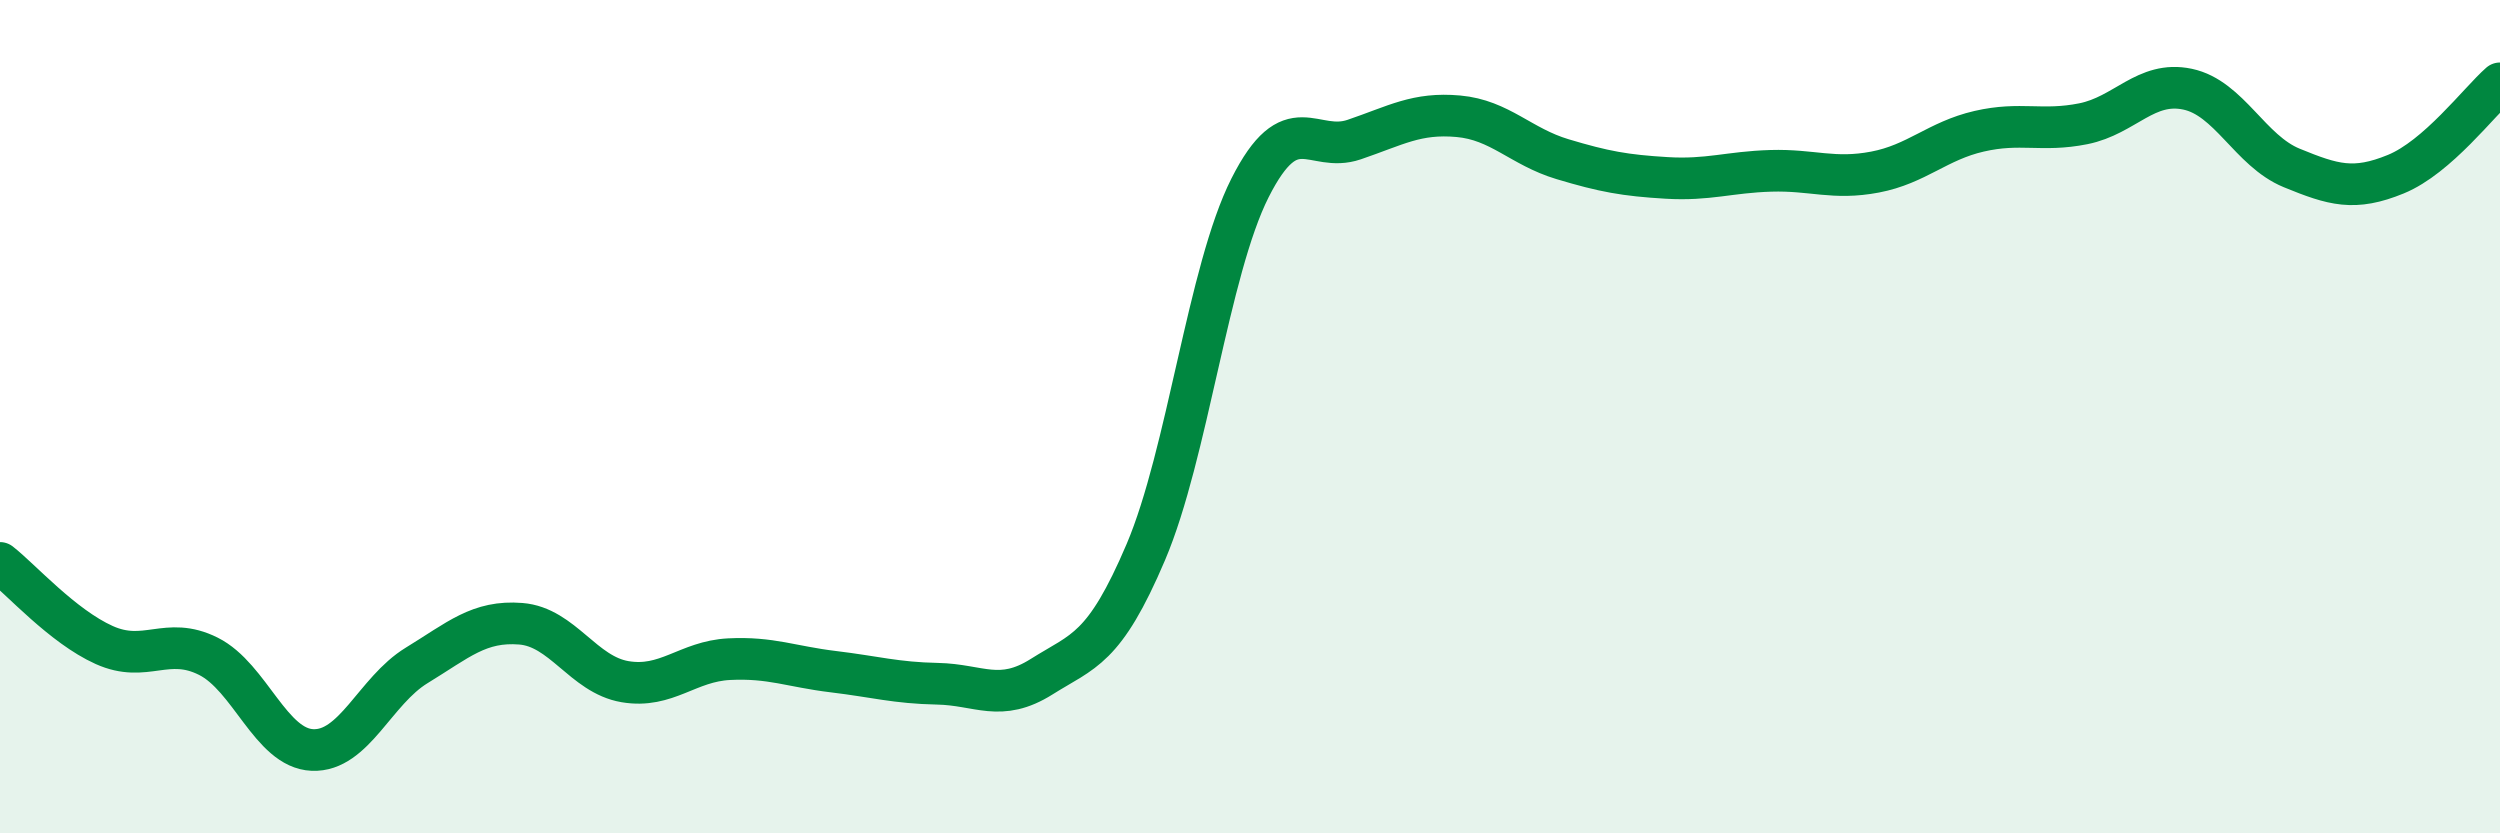 
    <svg width="60" height="20" viewBox="0 0 60 20" xmlns="http://www.w3.org/2000/svg">
      <path
        d="M 0,13.51 C 0.5,13.9 1.5,15.03 2.5,15.48 C 3.5,15.93 4,15.25 5,15.75 C 6,16.25 6.5,17.96 7.5,18 C 8.5,18.04 9,16.58 10,15.97 C 11,15.36 11.5,14.89 12.5,14.97 C 13.5,15.05 14,16.19 15,16.36 C 16,16.53 16.5,15.87 17.5,15.82 C 18.5,15.77 19,16 20,16.12 C 21,16.24 21.5,16.39 22.5,16.41 C 23.5,16.43 24,16.87 25,16.24 C 26,15.61 26.5,15.6 27.5,13.25 C 28.5,10.9 29,6.49 30,4.51 C 31,2.53 31.5,3.69 32.5,3.35 C 33.5,3.01 34,2.7 35,2.79 C 36,2.88 36.5,3.52 37.5,3.82 C 38.5,4.12 39,4.21 40,4.27 C 41,4.33 41.5,4.13 42.5,4.1 C 43.5,4.07 44,4.32 45,4.13 C 46,3.94 46.5,3.38 47.5,3.15 C 48.5,2.92 49,3.17 50,2.97 C 51,2.77 51.5,1.93 52.5,2.14 C 53.5,2.35 54,3.62 55,4.03 C 56,4.44 56.5,4.59 57.5,4.18 C 58.5,3.77 59.5,2.44 60,2L60 20L0 20Z"
        fill="#008740"
        opacity="0.1"
        stroke-linecap="round"
        stroke-linejoin="round"
      />
      <path
        d="M 0,13.51 C 0.5,13.9 1.5,15.03 2.5,15.48 C 3.5,15.93 4,15.25 5,15.75 C 6,16.25 6.5,17.96 7.5,18 C 8.5,18.04 9,16.58 10,15.97 C 11,15.36 11.5,14.89 12.5,14.97 C 13.5,15.05 14,16.19 15,16.36 C 16,16.53 16.5,15.87 17.5,15.82 C 18.5,15.77 19,16 20,16.12 C 21,16.24 21.5,16.39 22.5,16.41 C 23.5,16.43 24,16.87 25,16.24 C 26,15.61 26.5,15.6 27.5,13.25 C 28.5,10.9 29,6.49 30,4.51 C 31,2.53 31.5,3.69 32.5,3.35 C 33.5,3.01 34,2.7 35,2.79 C 36,2.88 36.5,3.52 37.5,3.82 C 38.5,4.12 39,4.21 40,4.27 C 41,4.33 41.5,4.13 42.5,4.1 C 43.5,4.07 44,4.32 45,4.13 C 46,3.94 46.5,3.38 47.5,3.15 C 48.5,2.92 49,3.17 50,2.97 C 51,2.77 51.5,1.93 52.5,2.14 C 53.5,2.35 54,3.62 55,4.03 C 56,4.44 56.5,4.59 57.5,4.18 C 58.5,3.77 59.5,2.44 60,2"
        stroke="#008740"
        stroke-width="1"
        fill="none"
        stroke-linecap="round"
        stroke-linejoin="round"
      />
    </svg>
  